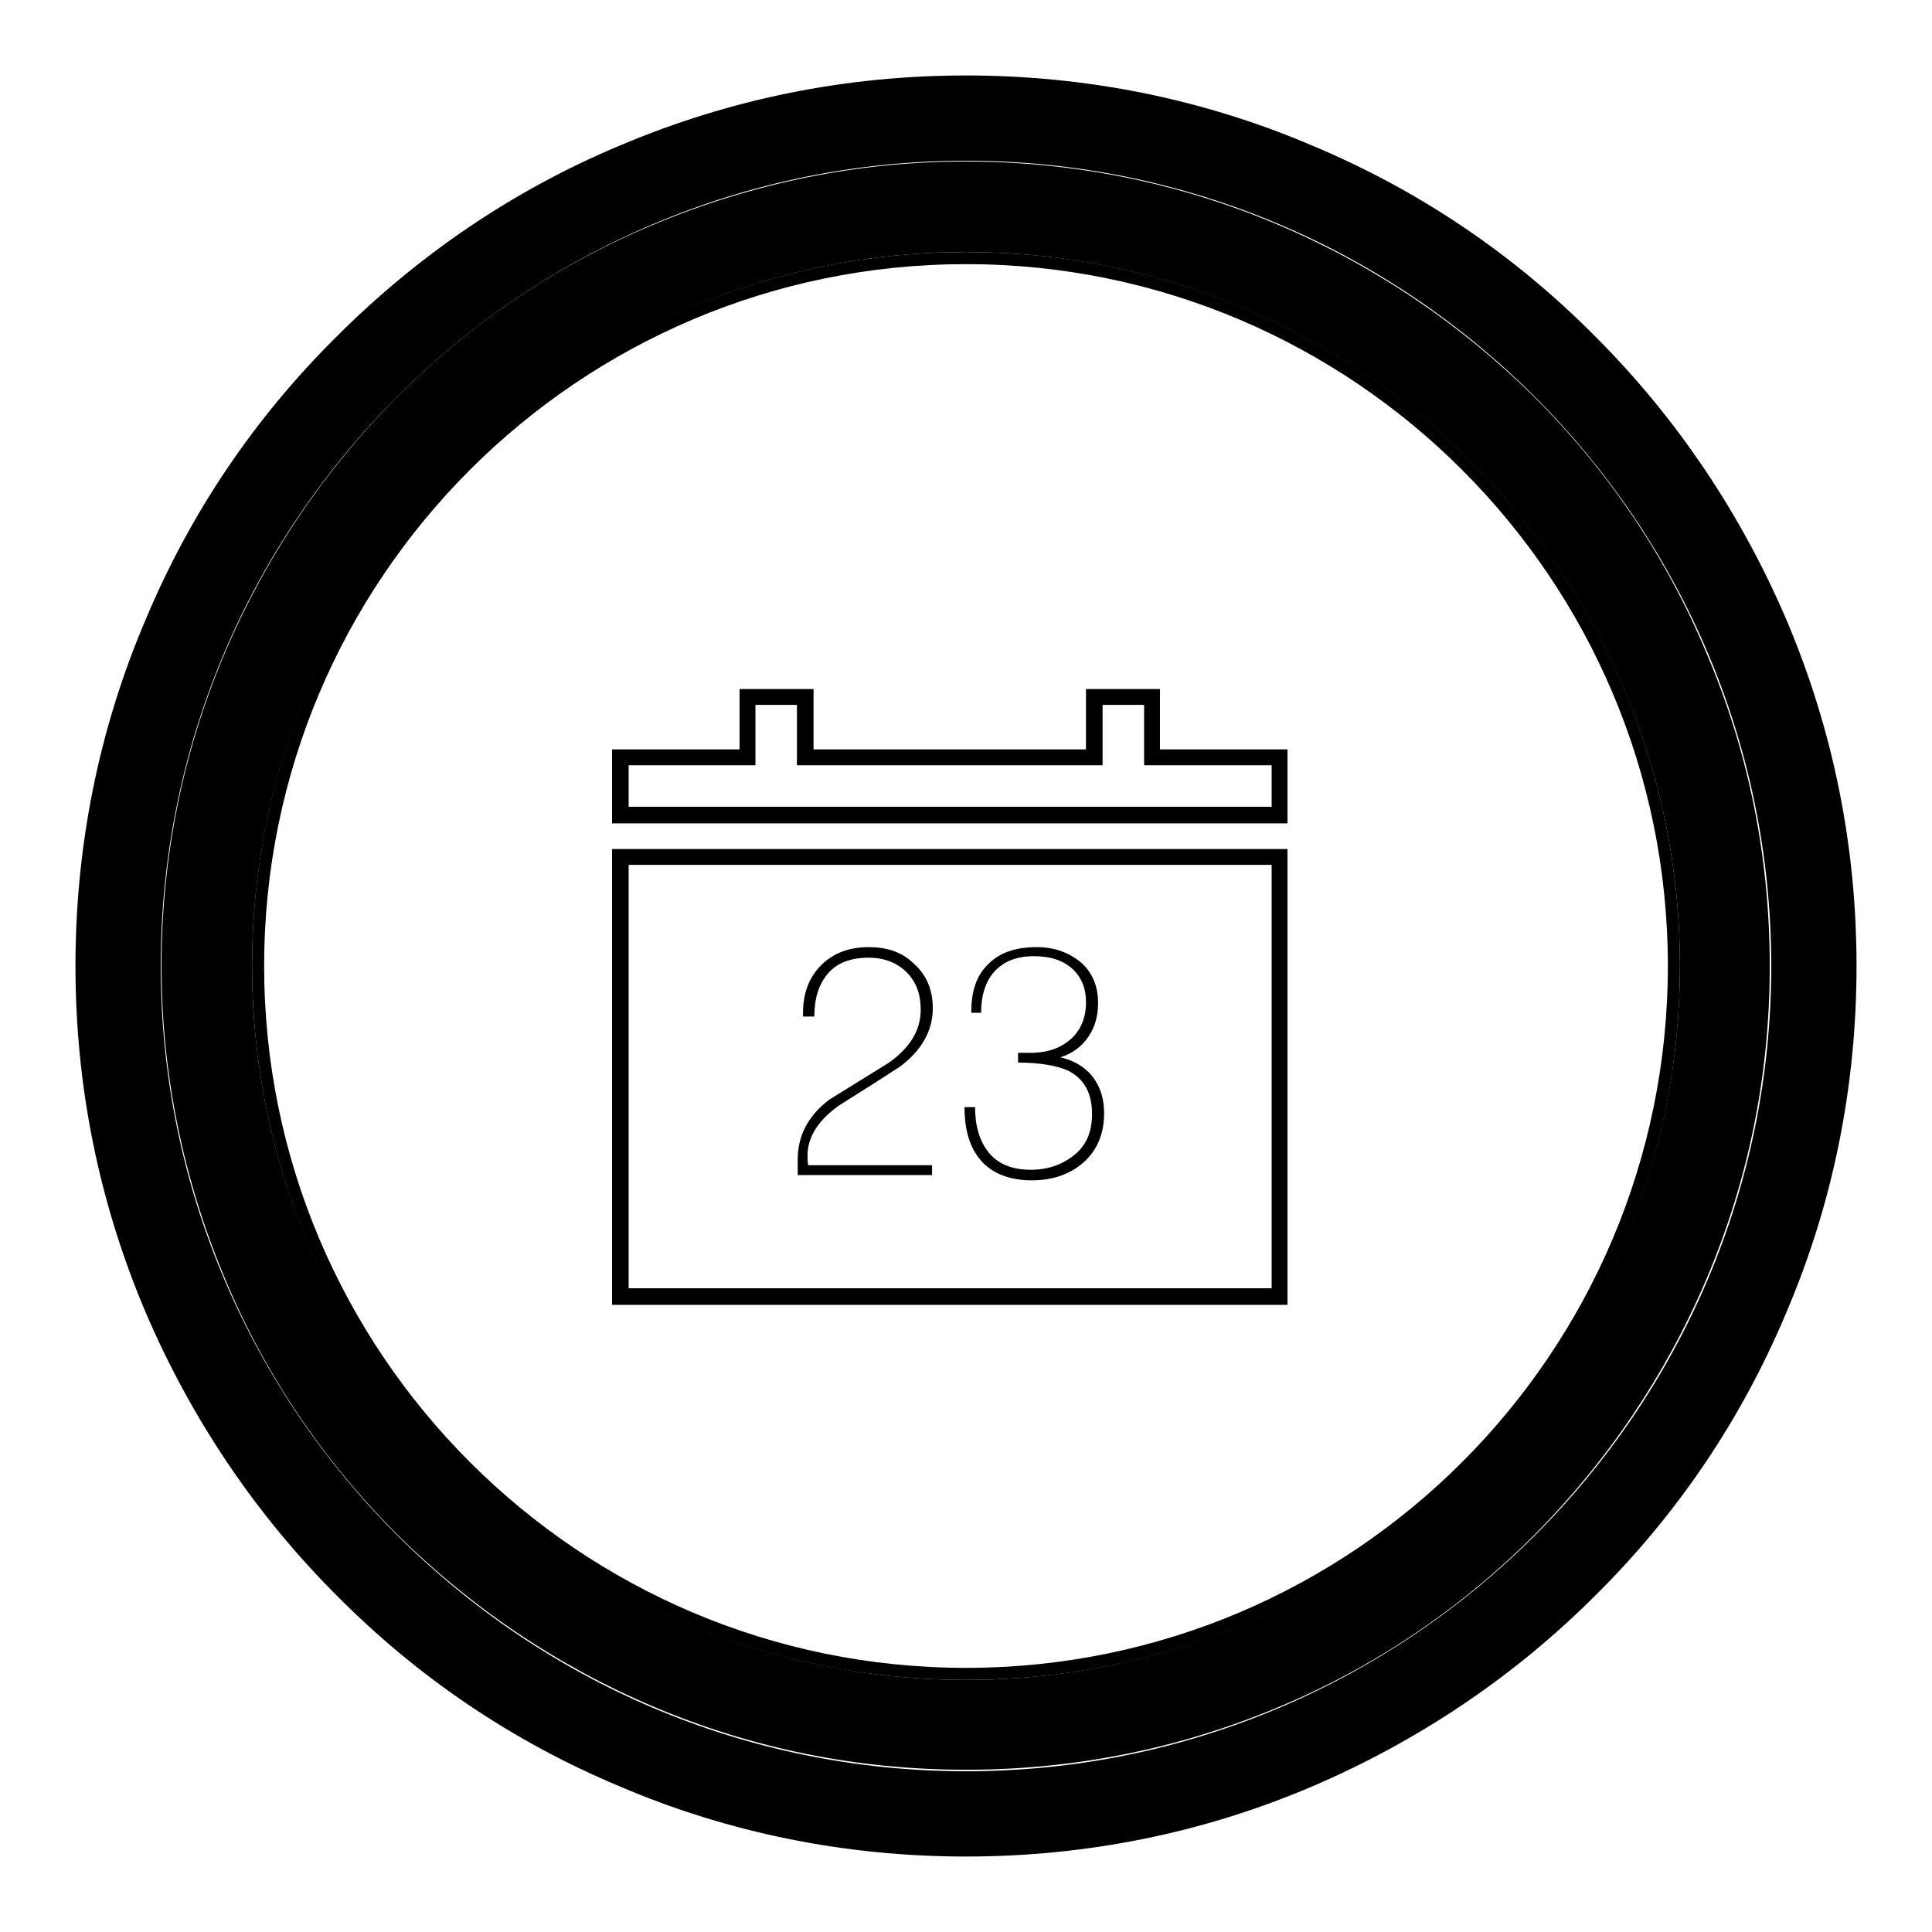 <?xml version="1.0" encoding="utf-8"?>
<!-- Svg Vector Icons : http://www.onlinewebfonts.com/icon -->
<!DOCTYPE svg PUBLIC "-//W3C//DTD SVG 1.1//EN" "http://www.w3.org/Graphics/SVG/1.1/DTD/svg11.dtd">
<svg version="1.1" xmlns="http://www.w3.org/2000/svg" xmlns:xlink="http://www.w3.org/1999/xlink" x="0px" y="0px" viewBox="0 0 256 256" enable-background="new 0 0 256 256" xml:space="preserve">
<g><g><path fill="#000000" d="M128,246c-15.9,0-31.4-3.1-45.9-9.3c-14.1-5.9-26.7-14.4-37.5-25.3c-10.8-10.8-19.3-23.5-25.3-37.5c-6.2-14.6-9.3-30-9.3-45.9s3.1-31.4,9.3-45.9C25.2,68,33.7,55.4,44.6,44.6C55.4,33.8,68,25.2,82.1,19.3c14.6-6.2,30-9.3,45.9-9.3s31.4,3.1,45.9,9.3c14.1,5.9,26.7,14.4,37.5,25.3c10.8,10.8,19.3,23.5,25.3,37.5c6.2,14.6,9.3,30,9.3,45.9s-3.1,31.4-9.3,45.9c-5.9,14.1-14.4,26.7-25.3,37.5c-10.8,10.8-23.5,19.3-37.5,25.3C159.4,242.9,143.9,246,128,246z M128,21.3C69.2,21.3,21.3,69.2,21.3,128c0,58.8,47.9,106.7,106.7,106.7c58.8,0,106.7-47.8,106.7-106.7C234.7,69.2,186.8,21.3,128,21.3z"/><path fill="#000000" d="M128,234.5c-14.4,0-28.3-2.8-41.5-8.4c-12.7-5.4-24.1-13.1-33.9-22.8c-9.8-9.8-17.5-21.2-22.8-33.9c-5.5-13.1-8.4-27.1-8.4-41.4s2.8-28.3,8.4-41.5c5.4-12.7,13.1-24.1,22.8-33.9c9.8-9.8,21.2-17.5,33.9-22.8c13.1-5.5,27.1-8.4,41.4-8.4s28.3,2.8,41.5,8.4c12.7,5.4,24.1,13.1,33.9,22.8c9.8,9.8,17.5,21.2,22.8,33.9c5.6,13.1,8.4,27.1,8.4,41.5c0,14.4-2.8,28.3-8.4,41.5c-5.4,12.7-13.1,24.1-22.8,33.9c-9.8,9.8-21.2,17.5-33.9,22.8C156.3,231.7,142.4,234.5,128,234.5z M128,33.4c-52.2,0-94.6,42.5-94.6,94.6c0,52.2,42.5,94.6,94.6,94.6c52.2,0,94.6-42.5,94.6-94.6C222.6,75.8,180.2,33.4,128,33.4z"/><path fill="#000000" d="M128,222.6c-12.8,0-25.2-2.5-36.8-7.4c-11.3-4.8-21.4-11.6-30.1-20.3c-8.7-8.7-15.5-18.8-20.3-30.1c-4.9-11.7-7.4-24.1-7.4-36.8c0-12.8,2.5-25.2,7.4-36.8c4.8-11.3,11.6-21.4,20.3-30.1c8.7-8.7,18.8-15.5,30.1-20.3c11.7-4.9,24.1-7.4,36.8-7.4c12.8,0,25.2,2.5,36.8,7.4c11.3,4.8,21.4,11.6,30.1,20.3c8.7,8.7,15.5,18.8,20.3,30.1c4.9,11.7,7.4,24.1,7.4,36.8c0,12.8-2.5,25.2-7.4,36.8c-4.8,11.3-11.6,21.4-20.3,30.1s-18.8,15.5-30.1,20.3C153.2,220.1,140.8,222.6,128,222.6z M128,35c-51.3,0-93,41.7-93,93c0,51.3,41.7,93,93,93c51.3,0,93-41.7,93-93C221,76.7,179.3,35,128,35z"/><path fill="#000000" d="M170.6,109.1H81.1v-9.8h16.9v-8h9.8v8h36.1v-8h9.8v8h16.9L170.6,109.1L170.6,109.1z M83.3,106.9h85.2v-5.5h-16.9v-8h-5.5v8h-40.5v-8h-5.5v8H83.3V106.9z"/><path fill="#000000" d="M170.6,172.9H81.1v-60.4h89.5V172.9z M83.3,170.7h85.2v-56.1H83.3V170.7z"/><path fill="#000000" d="M123.6,133.6c0,2.9-1.4,5.5-4.3,7.7c-2.6,1.7-5.3,3.4-8,5.1c-2.9,2-4.3,4.3-4.3,6.7c0,0.5,0,0.9,0.1,1.3h16.4v1.3h-17.8v-2.1c0-3.1,1.4-5.8,4.2-7.9c2.6-1.6,5.3-3.3,7.9-4.9c2.8-2,4.2-4.3,4.2-7c0-2.1-0.6-3.7-1.9-5c-1.2-1.2-2.9-1.9-5-1.9c-2.4,0-4.2,0.7-5.4,2.1c-1.2,1.4-1.8,3.3-1.8,5.7h-1.5v-0.4c0-2.7,0.8-4.8,2.4-6.4c1.6-1.6,3.7-2.4,6.3-2.4c2.5,0,4.5,0.7,6,2.2C122.8,129.2,123.6,131.2,123.6,133.6z"/><path fill="#000000" d="M146.3,147.5c0,2.7-0.9,4.9-2.7,6.5s-4.1,2.4-6.9,2.4c-2.9,0-5.2-0.9-6.7-2.6c-1.5-1.7-2.2-4.1-2.2-7.1h1.4c0,2.5,0.6,4.5,1.8,6c1.3,1.6,3.2,2.3,5.6,2.3c2.3,0,4.2-0.7,5.8-2s2.3-3.1,2.3-5.4c0-2.7-1-4.6-3.1-5.7c-1.5-0.7-3.8-1.1-6.7-1.1v-1.3l1,0c2.3,0.1,4.2-0.4,5.6-1.5c1.6-1.2,2.4-3,2.4-5.2c0-2-0.7-3.5-2-4.6c-1.2-1-2.8-1.5-4.9-1.5c-2.3,0-4,0.7-5.2,2c-1.2,1.3-1.8,3.2-1.8,5.5h-1.3v-0.1c0-2.8,0.7-4.9,2.3-6.4c1.5-1.5,3.6-2.2,6.4-2.2c2.3,0,4.2,0.7,5.8,2c1.5,1.3,2.3,3.1,2.3,5.4c0,1.7-0.4,3.2-1.3,4.5c-0.9,1.3-2.1,2.2-3.7,2.7c1.8,0.4,3.3,1.3,4.3,2.6C145.8,144,146.3,145.6,146.3,147.5z"/></g></g>
</svg>